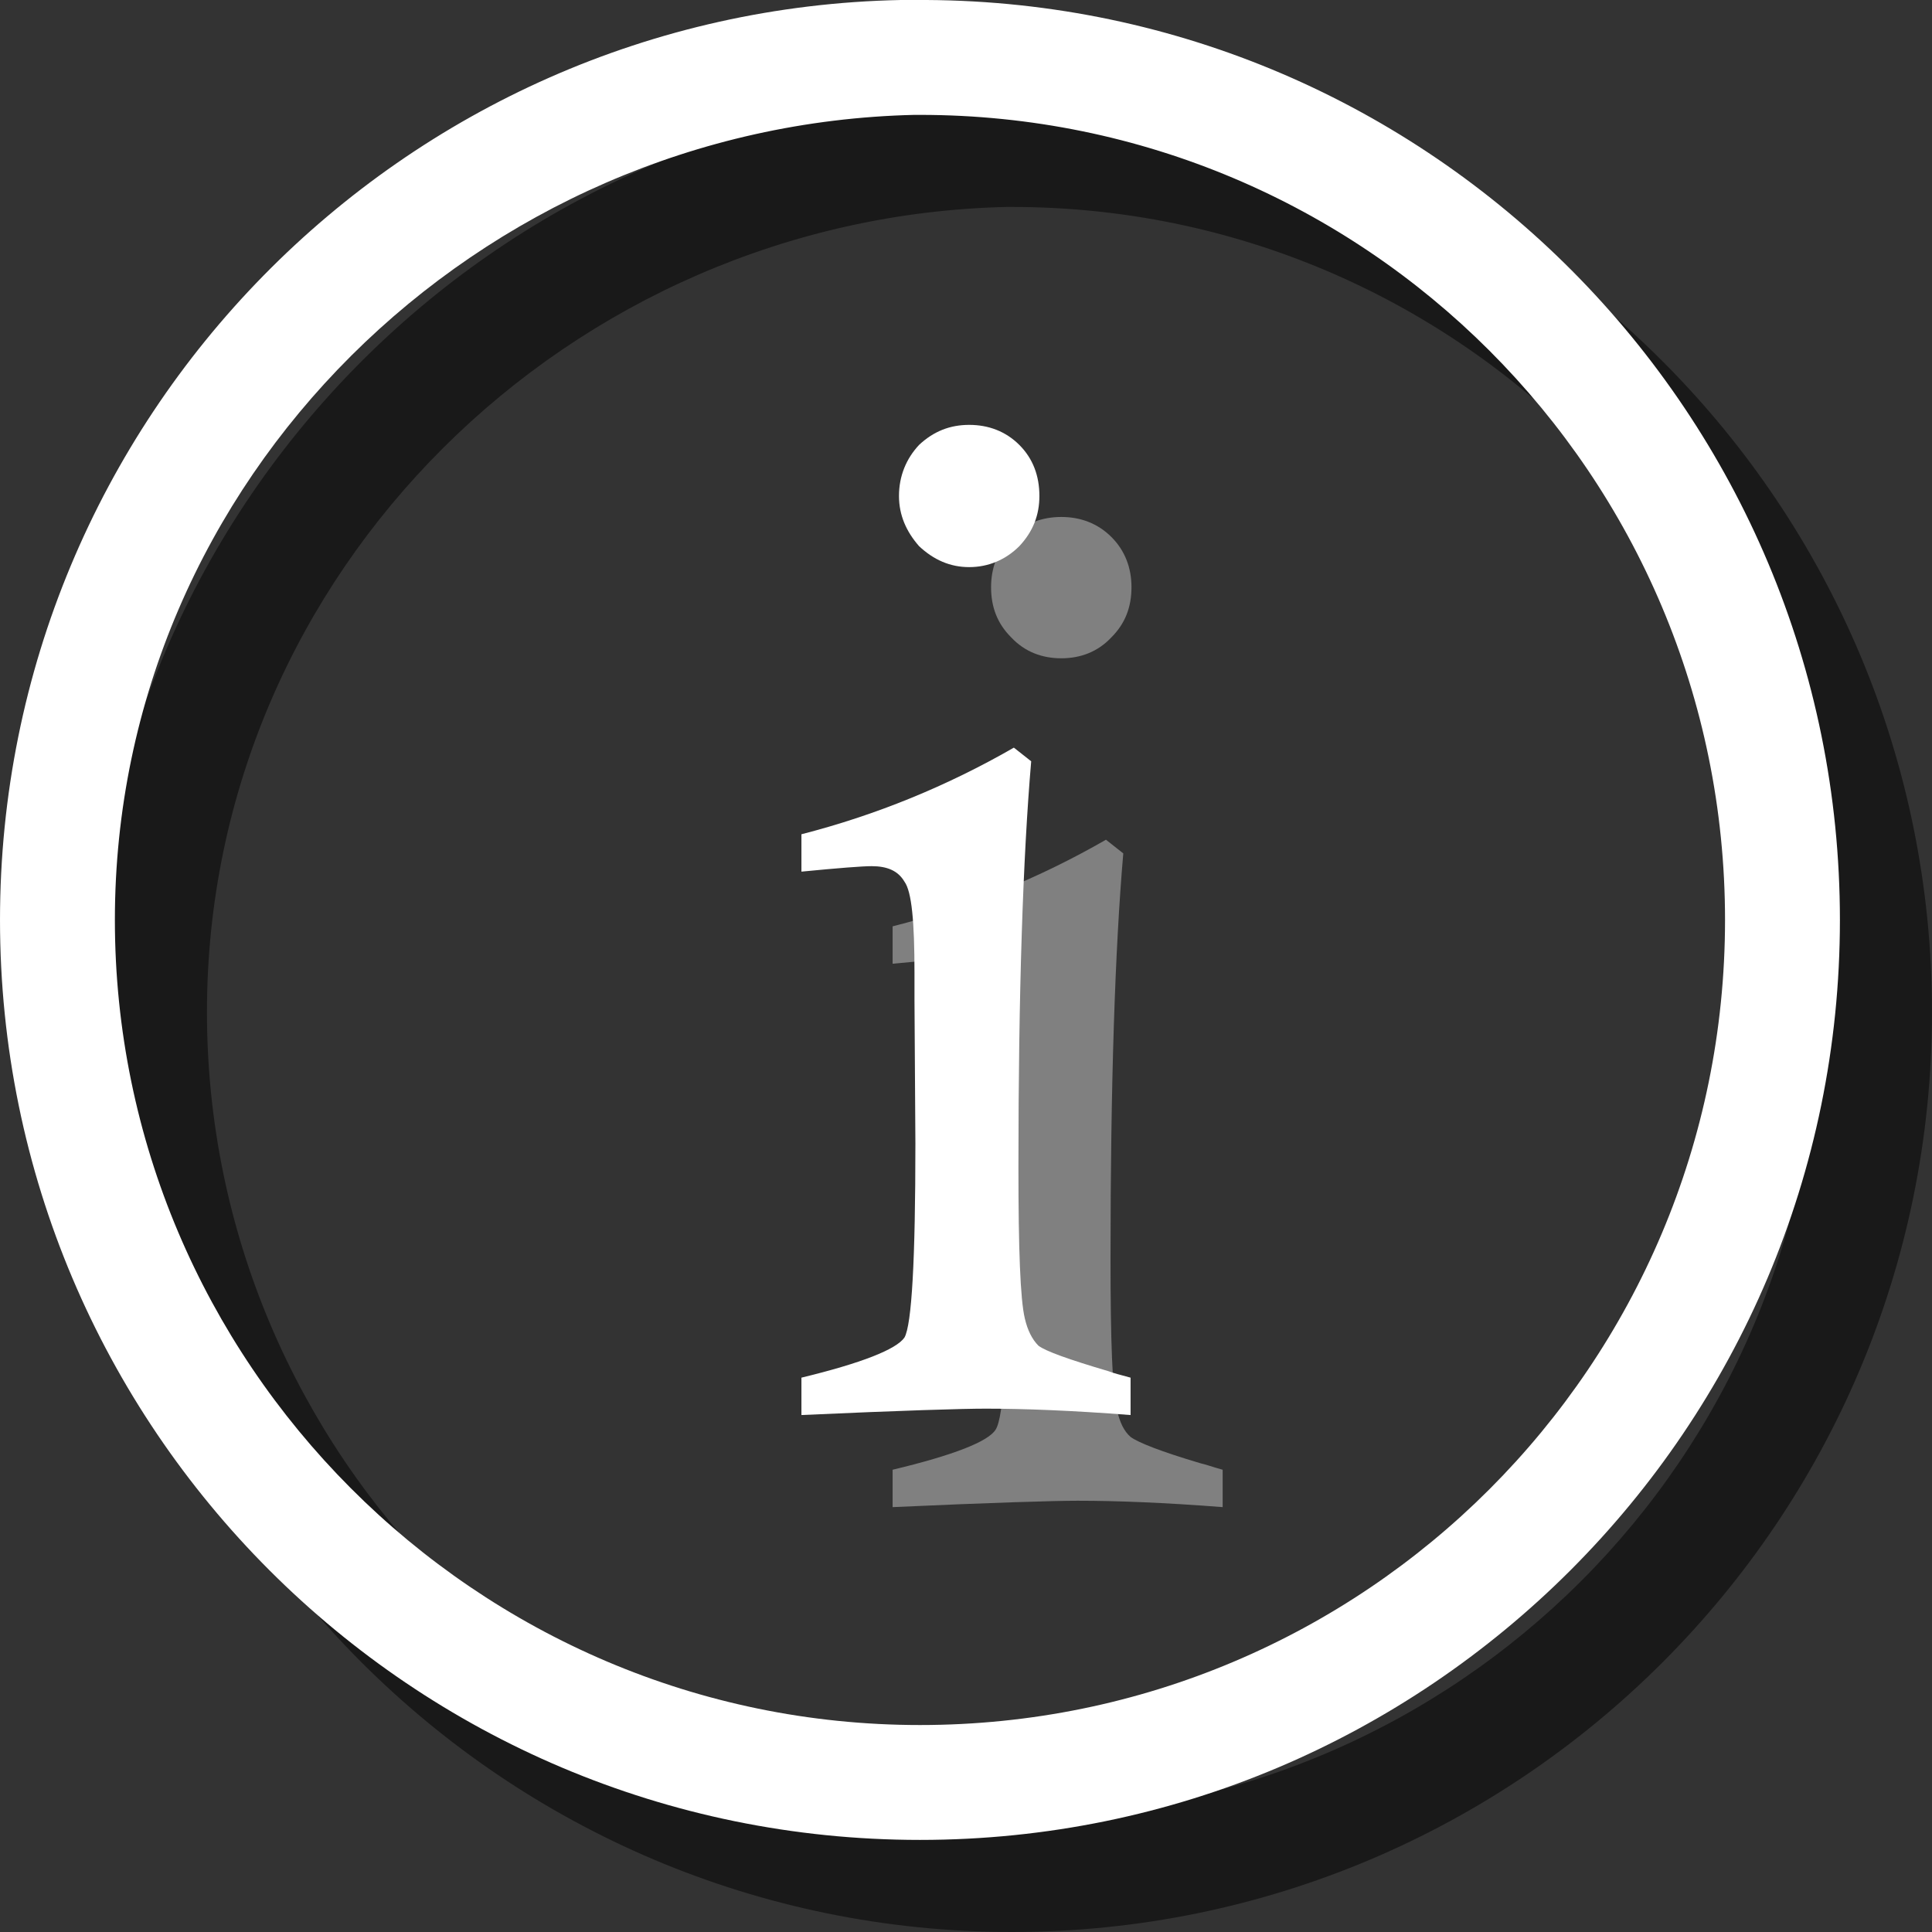 <?xml version="1.0" encoding="UTF-8"?>
<!DOCTYPE svg PUBLIC "-//W3C//DTD SVG 1.1//EN" "http://www.w3.org/Graphics/SVG/1.1/DTD/svg11.dtd">
<!-- Creator: CorelDRAW Home & Student X8 -->
<svg xmlns="http://www.w3.org/2000/svg" xml:space="preserve" width="210px" height="210px" version="1.1" style="shape-rendering:geometricPrecision; text-rendering:geometricPrecision; image-rendering:optimizeQuality; fill-rule:evenodd; clip-rule:evenodd"
viewBox="0 0 2119 2119"
 xmlns:xlink="http://www.w3.org/1999/xlink">
 <rect x="0" y="0" width="2119" height="2119" fill="#333333" stroke="none"/>
 <defs>
  <style type="text/css">
   <![CDATA[
    .fil1 {fill:white}
    .fil2 {fill:gray;fill-rule:nonzero}
    .fil3 {fill:white;fill-rule:nonzero}
    .fil0 {fill:black;fill-opacity:0.502}
   ]]>
  </style>
 </defs>
 <g id="Ebene_x0020_1">
  <g id="_568198704">
   <path class="fil0" d="M1110 2119c557,0 1009,-452 1009,-1009 0,-555 -448,-1006 -1002,-1009 -3,0 -5,0 -7,0 -2,0 -19,0 -21,0l15 126c2,0 4,0 6,0 487,0 883,395 883,883 0,487 -396,883 -883,883 -488,0 -883,-399 -883,-883 0,-484 399,-872 877,-883l-15 -126c-548,11 -988,459 -988,1009 0,557 452,1009 1009,1009z"/>
   <path class="fil1" d="M1009 2018c557,0 1009,-452 1009,-1009 0,-555 -448,-1006 -1002,-1009 -3,0 -5,0 -7,0 -2,0 -19,0 -21,0l15 126c2,0 4,0 6,0 488,0 883,395 883,883 0,488 -395,883 -883,883 -488,0 -883,-399 -883,-883 0,-484 399,-872 877,-883l-15 -126c-547,11 -988,459 -988,1009 0,557 452,1009 1009,1009z"/>
  </g>
  <g id="_568198632">
   <path class="fil2" d="M1164 567c21,0 40,7 55,22 15,15 22,34 22,55 0,22 -7,40 -22,55 -15,16 -34,23 -55,23 -21,0 -40,-7 -55,-23 -15,-15 -22,-33 -22,-55 0,-21 7,-40 22,-55 15,-15 34,-22 55,-22zm-185 490l0 -41c83,-21 161,-53 234,-95l19 15c-9,104 -14,253 -14,445 0,89 2,145 7,165 3,14 8,24 15,30 8,6 33,16 77,29 5,1 13,4 24,7l0 41c-64,-5 -117,-7 -159,-7 -25,0 -93,2 -203,7l0 -41c67,-16 105,-31 113,-44 9,-14 13,-85 13,-213l-1 -157 0 -30c0,-56 -4,-89 -11,-100 -7,-12 -19,-17 -36,-17 -10,0 -36,2 -78,6z"/>
   <path class="fil3" d="M1063 466c21,0 40,7 55,22 15,15 22,34 22,56 0,21 -7,39 -22,55 -15,15 -34,23 -55,23 -21,0 -39,-8 -55,-23 -14,-16 -22,-34 -22,-55 0,-22 8,-41 22,-56 16,-15 34,-22 55,-22zm-184 490l0 -41c82,-21 160,-53 233,-95l19 15c-9,105 -14,253 -14,445 0,90 2,145 7,166 3,13 8,23 15,30 8,6 33,15 77,28 5,2 13,4 24,7l0 41c-64,-5 -117,-7 -159,-7 -25,0 -92,2 -202,7l0 -41c66,-16 104,-31 113,-44 8,-14 12,-85 12,-213l-1 -157 0 -30c0,-56 -3,-89 -11,-100 -7,-12 -19,-17 -36,-17 -10,0 -36,2 -77,6z"/>
  </g>
 </g>
</svg>

